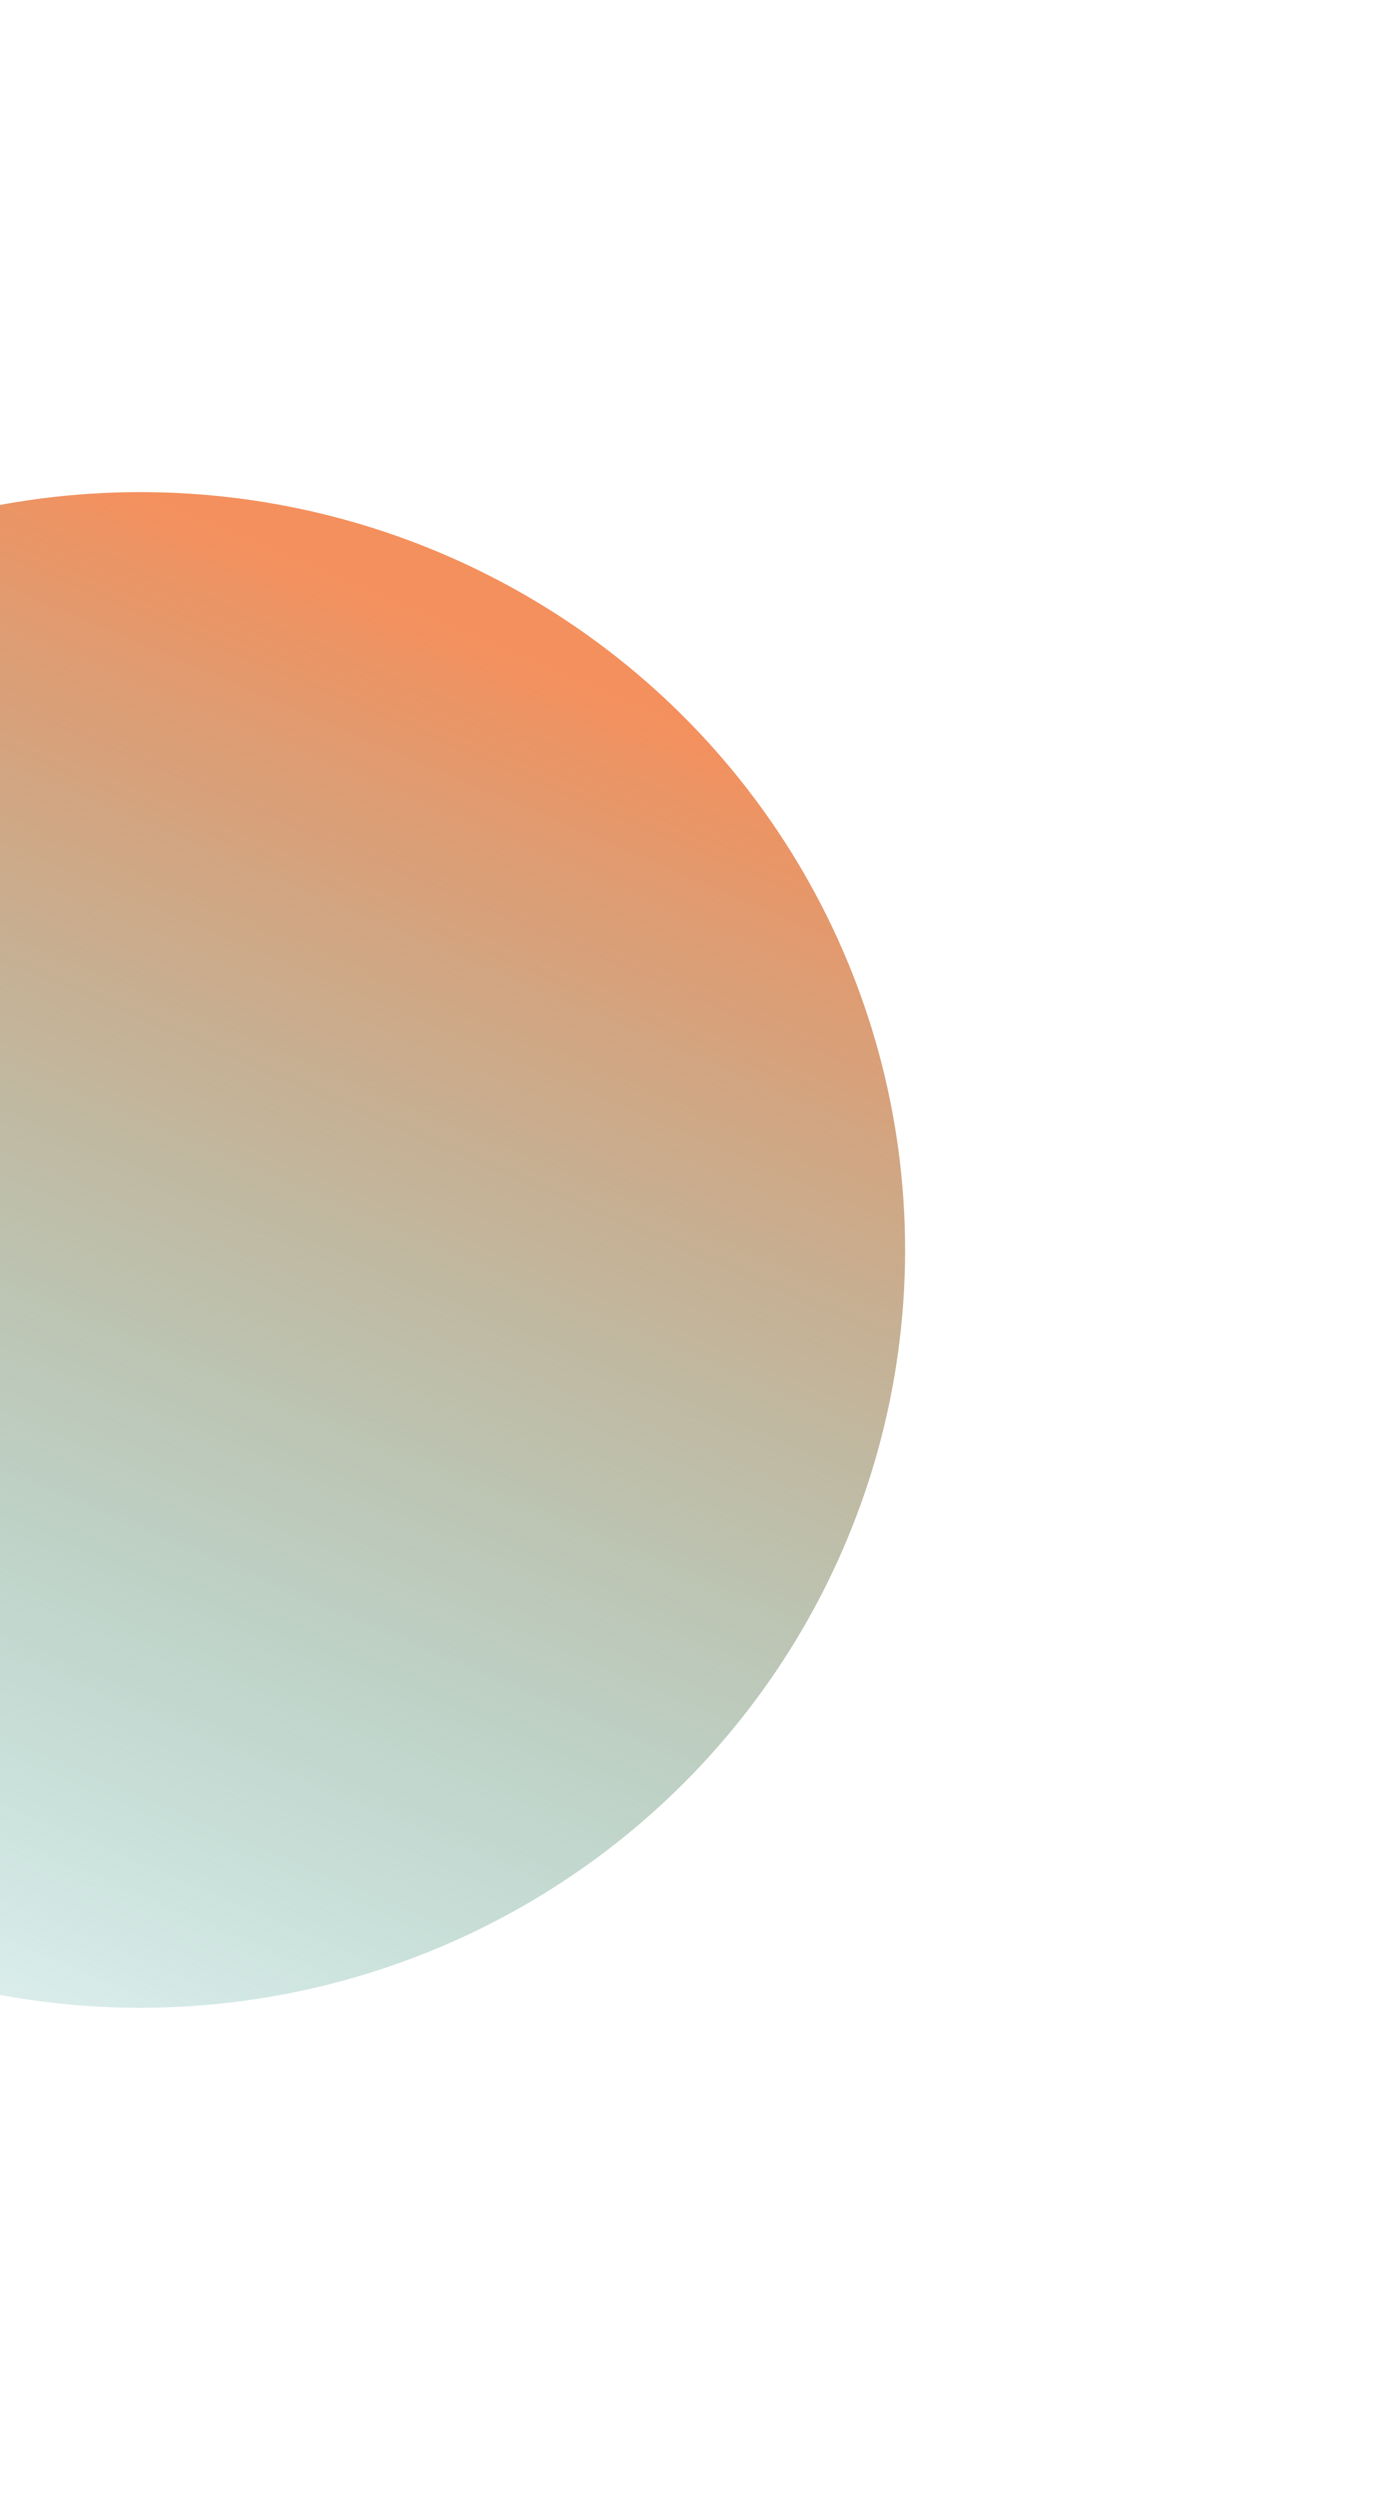 <svg xmlns="http://www.w3.org/2000/svg" width="284" height="508" fill="none"><g filter="url(#a)"><ellipse cx="28.5" cy="254" fill="url(#b)" rx="155.5" ry="154"/></g><defs><linearGradient id="b" x1="28.5" x2="-109.451" y1="100" y2="424.051" gradientUnits="userSpaceOnUse"><stop stop-color="#F4905D"/><stop offset="1" stop-color="#00978E" stop-opacity="0"/></linearGradient><filter id="a" width="511" height="508" x="-227" y="0" color-interpolation-filters="sRGB" filterUnits="userSpaceOnUse"><feFlood flood-opacity="0" result="BackgroundImageFix"/><feBlend in="SourceGraphic" in2="BackgroundImageFix" result="shape"/><feGaussianBlur result="effect1_foregroundBlur_78_22" stdDeviation="50"/></filter></defs></svg>